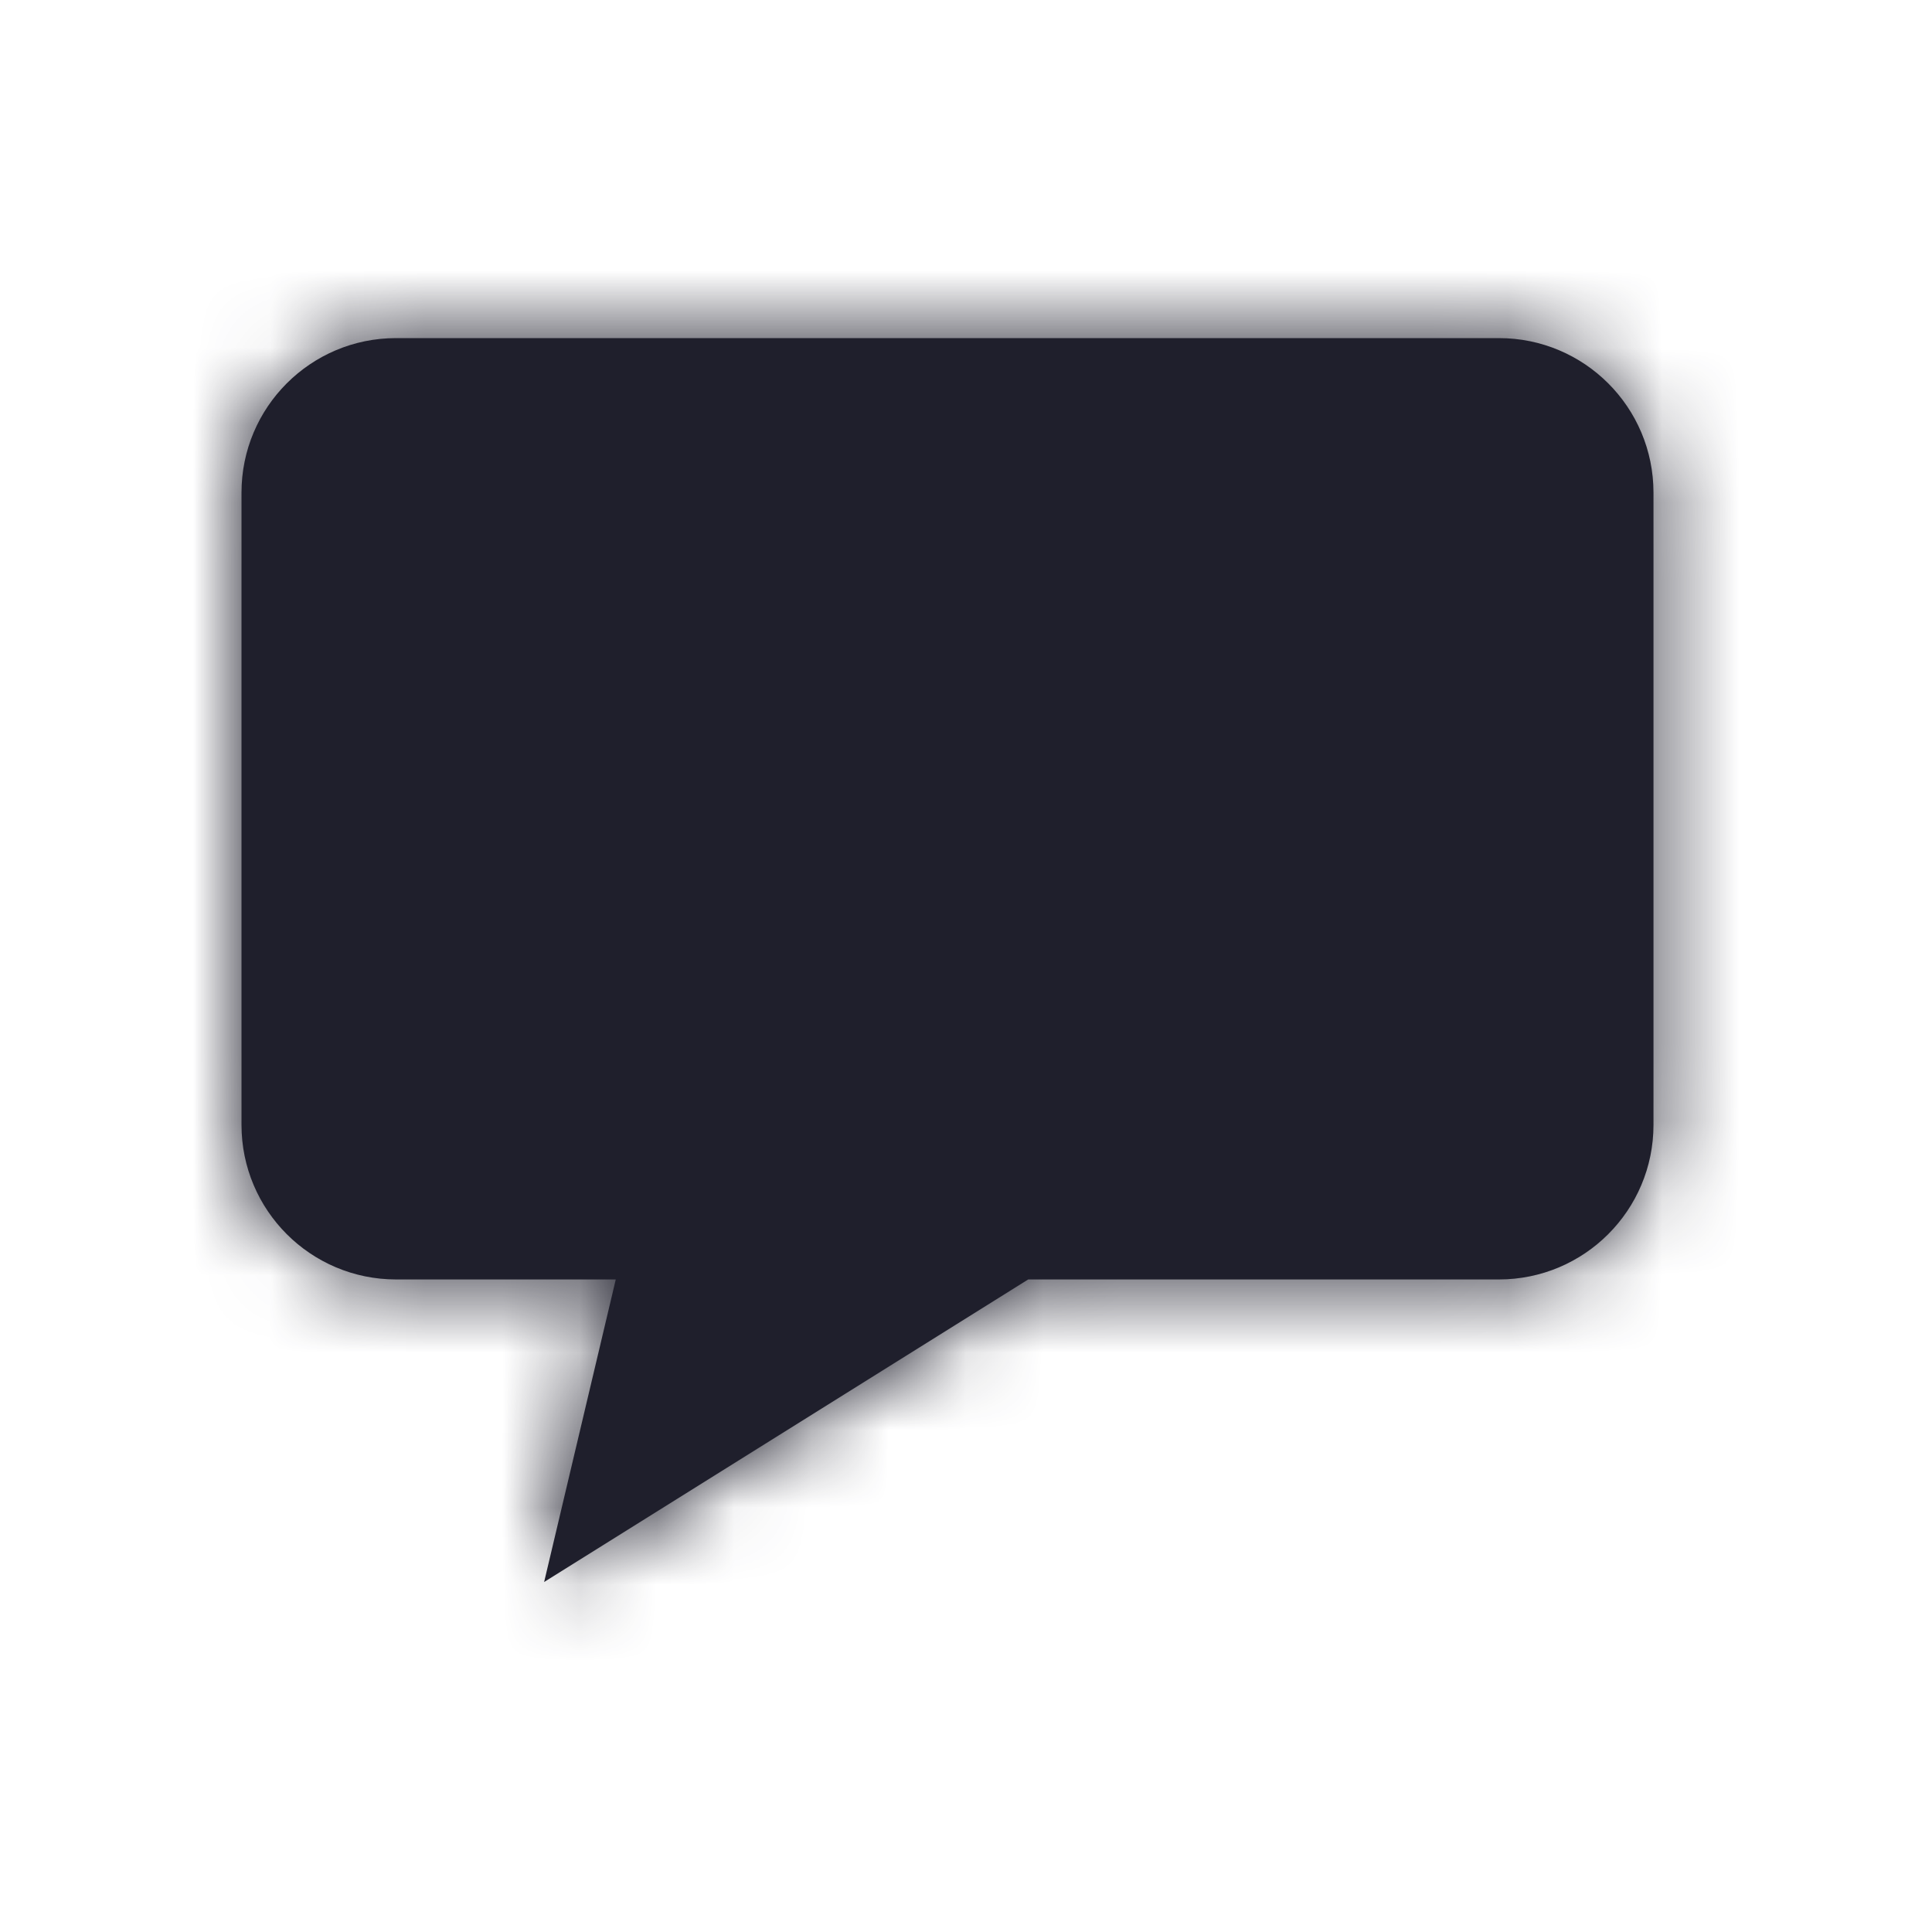 <svg width="25" height="25" viewBox="0 0 25 25" fill="none" xmlns="http://www.w3.org/2000/svg">
<mask id="path-1-inside-1_753_41283" fill="white">
<path fill-rule="evenodd" clip-rule="evenodd" d="M5.125 4.375C4.02 4.375 3.125 5.27 3.125 6.375V14.556C3.125 15.66 4.02 16.556 5.125 16.556H7.968L7.041 20.471L13.305 16.556H19.396C20.501 16.556 21.396 15.66 21.396 14.556V6.375C21.396 5.27 20.501 4.375 19.396 4.375H5.125Z"/>
</mask>
<path fill-rule="evenodd" clip-rule="evenodd" d="M5.125 4.375C4.02 4.375 3.125 5.27 3.125 6.375V14.556C3.125 15.66 4.02 16.556 5.125 16.556H7.968L7.041 20.471L13.305 16.556H19.396C20.501 16.556 21.396 15.66 21.396 14.556V6.375C21.396 5.27 20.501 4.375 19.396 4.375H5.125Z" fill="#1F1F2C"/>
<path d="M7.968 16.556L9.914 17.017L10.497 14.556H7.968V16.556ZM7.041 20.471L5.094 20.01L3.972 24.747L8.101 22.167L7.041 20.471ZM13.305 16.556V14.556H12.732L12.245 14.86L13.305 16.556ZM5.125 6.375V6.375V2.375C2.916 2.375 1.125 4.166 1.125 6.375H5.125ZM5.125 14.556V6.375H1.125V14.556H5.125ZM5.125 14.556H5.125H1.125C1.125 16.765 2.916 18.556 5.125 18.556V14.556ZM7.968 14.556H5.125V18.556H7.968V14.556ZM6.022 16.095L5.094 20.01L8.987 20.932L9.914 17.017L6.022 16.095ZM8.101 22.167L14.365 18.252L12.245 14.86L5.981 18.775L8.101 22.167ZM19.396 14.556H13.305V18.556H19.396V14.556ZM19.396 14.556V14.556V18.556C21.605 18.556 23.396 16.765 23.396 14.556H19.396ZM19.396 6.375V14.556H23.396V6.375H19.396ZM19.396 6.375H19.396H23.396C23.396 4.166 21.605 2.375 19.396 2.375V6.375ZM5.125 6.375H19.396V2.375H5.125V6.375Z" fill="#1F1F2C" mask="url(#path-1-inside-1_753_41283)"/>
</svg>
